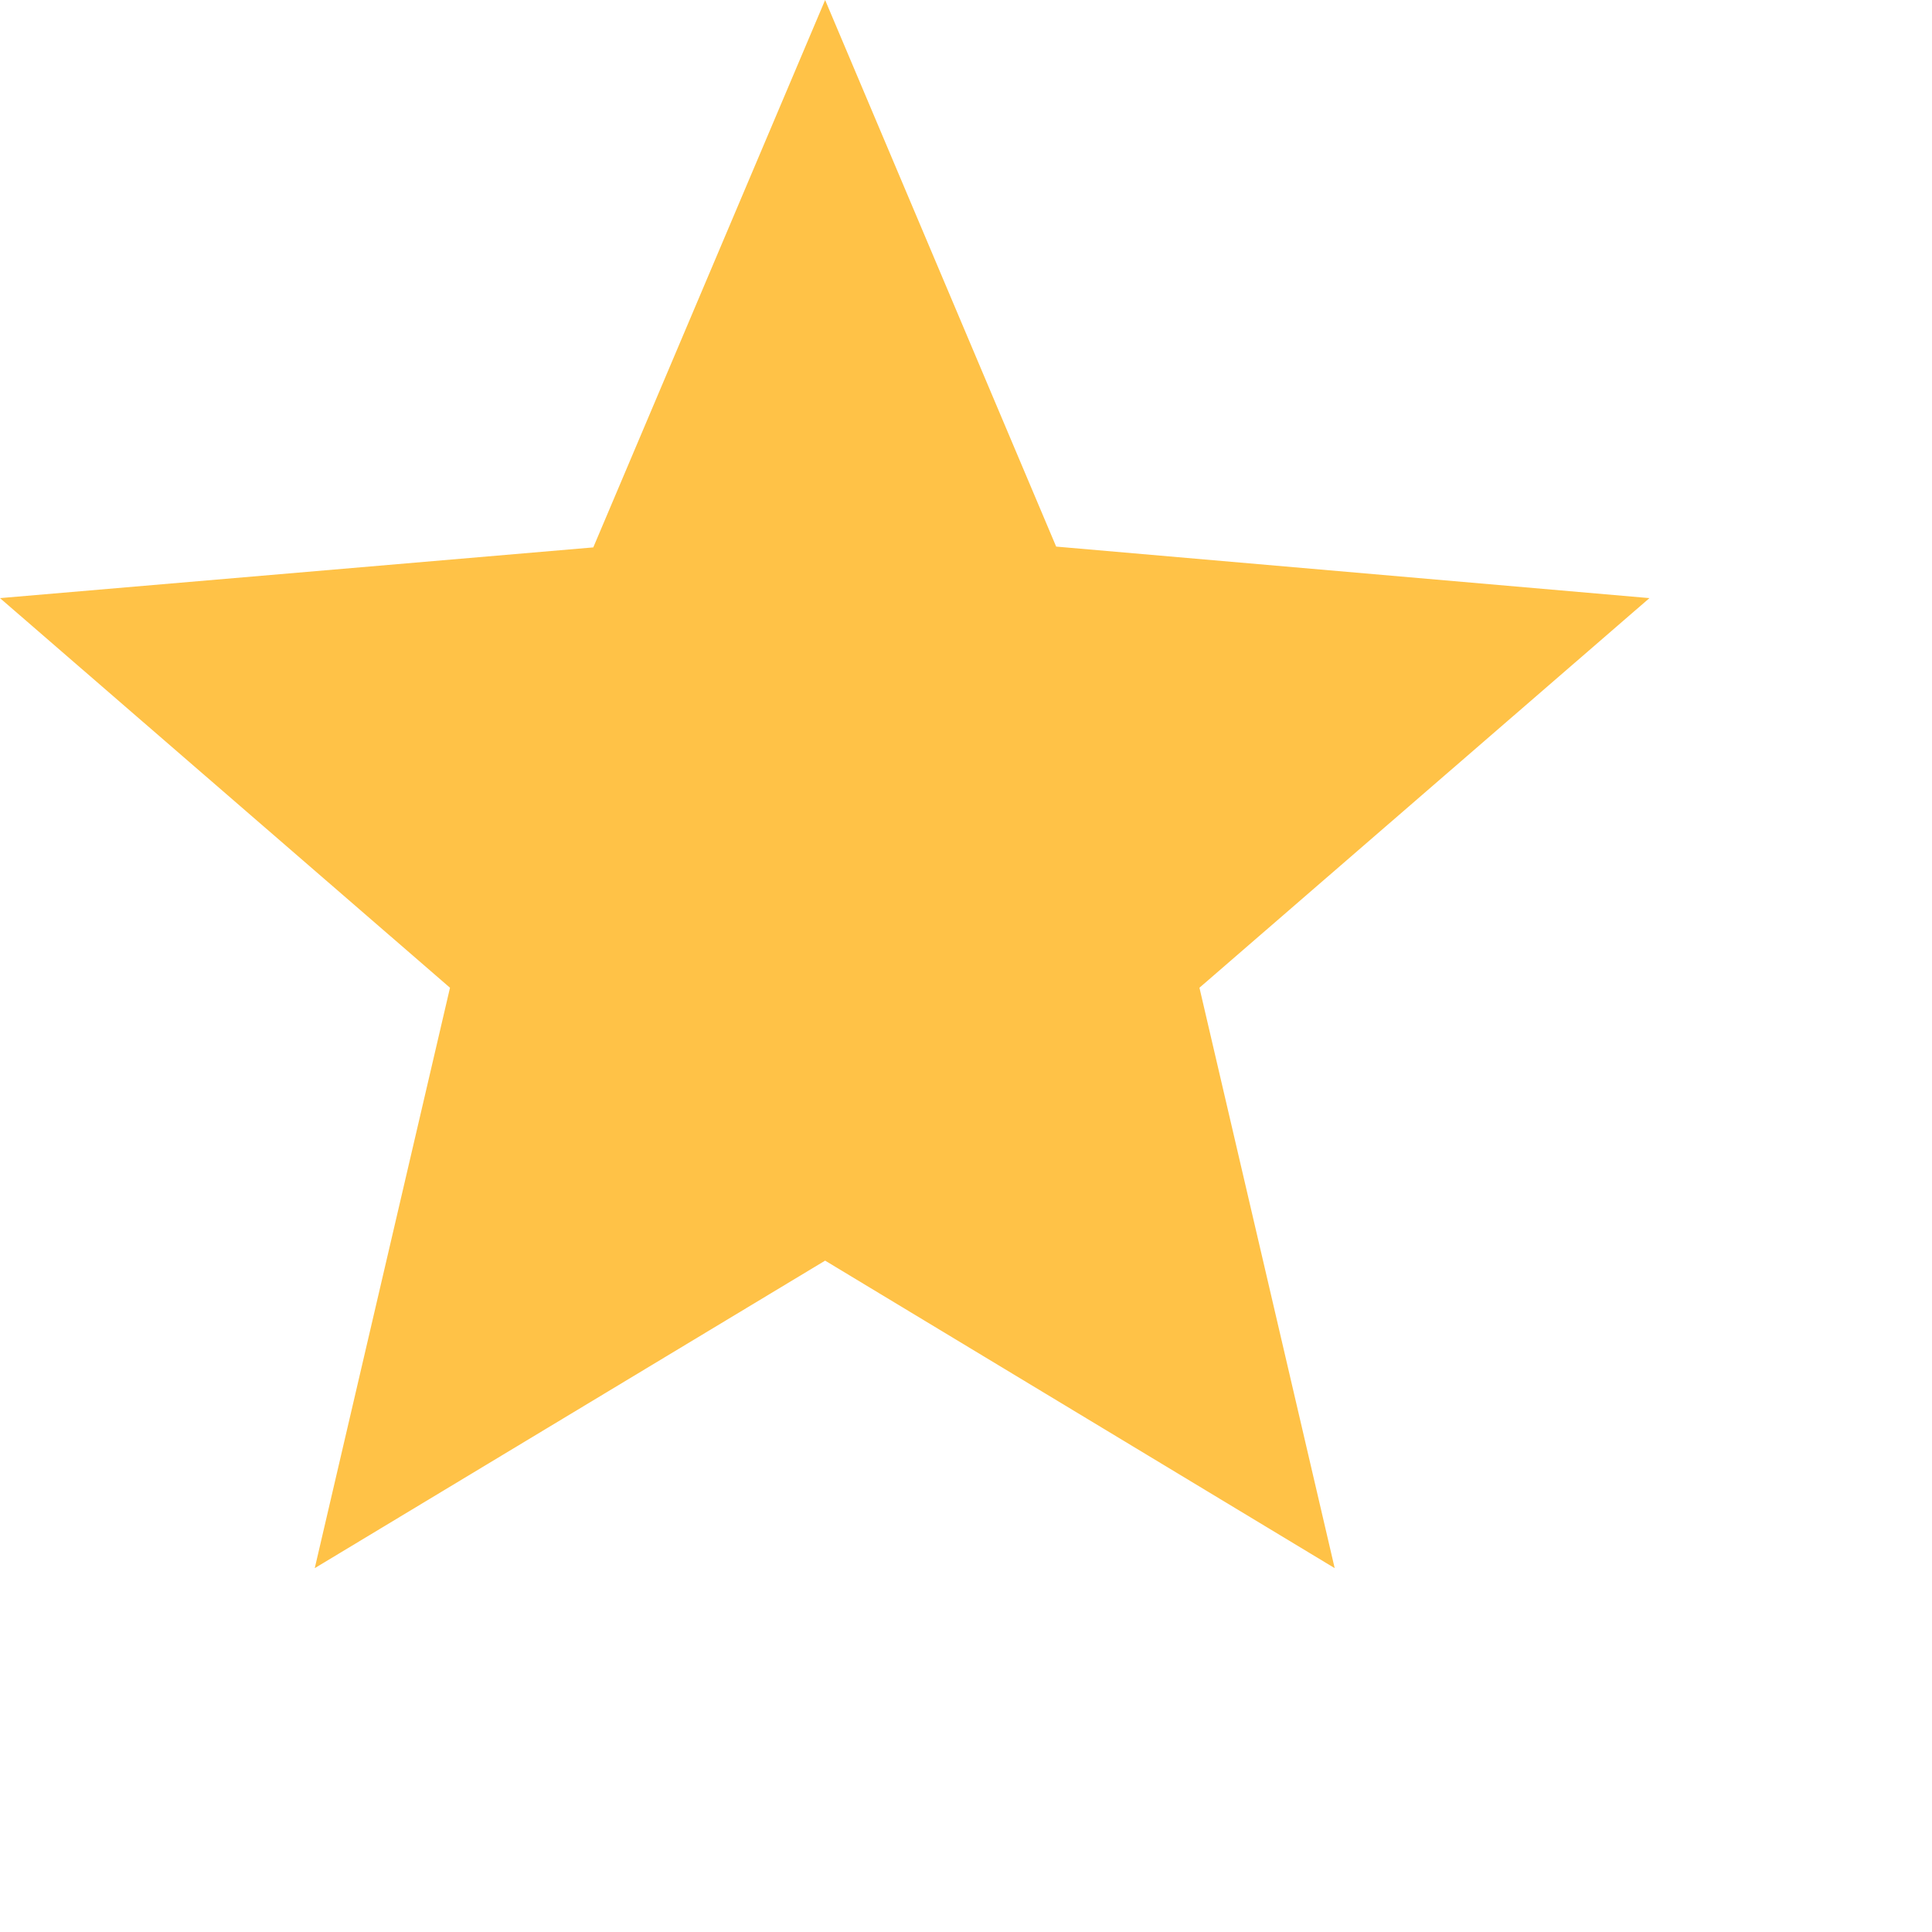 <svg width="24" height="24" viewBox="0 0 24 24" fill="none" xmlns="http://www.w3.org/2000/svg">
<path d="M10.25 15.66L16.58 19.48L14.9 12.27L20.49 7.43L13.12 6.79L10.25 0L7.37 6.8L0 7.43L5.59 12.27L3.91 19.48L10.25 15.66Z" fill="#FFC247"/>
</svg>
